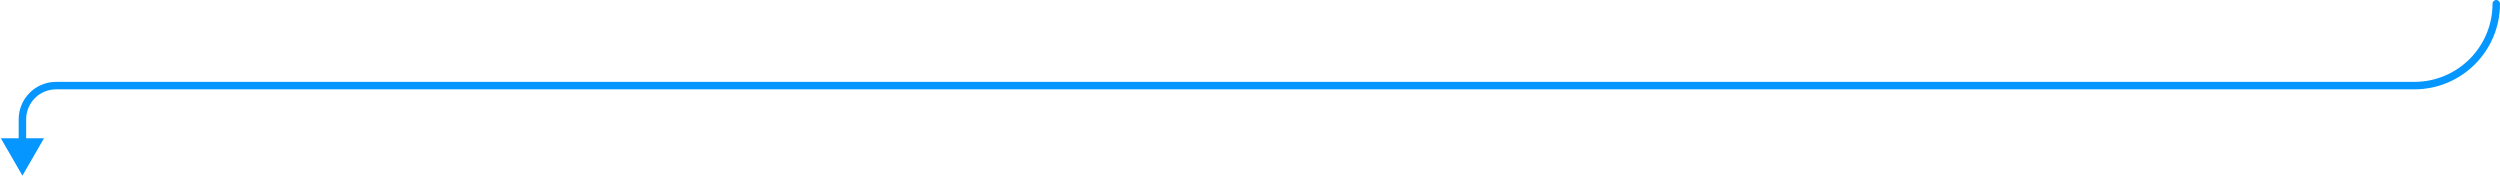 <?xml version="1.0" encoding="UTF-8"?> <svg xmlns="http://www.w3.org/2000/svg" width="669" height="47" viewBox="0 0 669 47" fill="none"> <path opacity="0.98" d="M669 1C669 0.448 668.552 -3.33786e-06 668 0C667.448 3.33786e-06 667 0.448 667 1L669 1ZM6 47L11.774 37H0.226L6 47ZM646.092 21.907H15.011V23.907H646.092V21.907ZM5 31.918V38H7V31.918H5ZM15.011 21.907C9.482 21.907 5 26.389 5 31.918H7C7 27.494 10.586 23.907 15.011 23.907V21.907ZM667 1C667 12.547 657.639 21.907 646.092 21.907V23.907C658.744 23.907 669 13.652 669 1L667 1Z" fill="#0094FF"></path> </svg> 